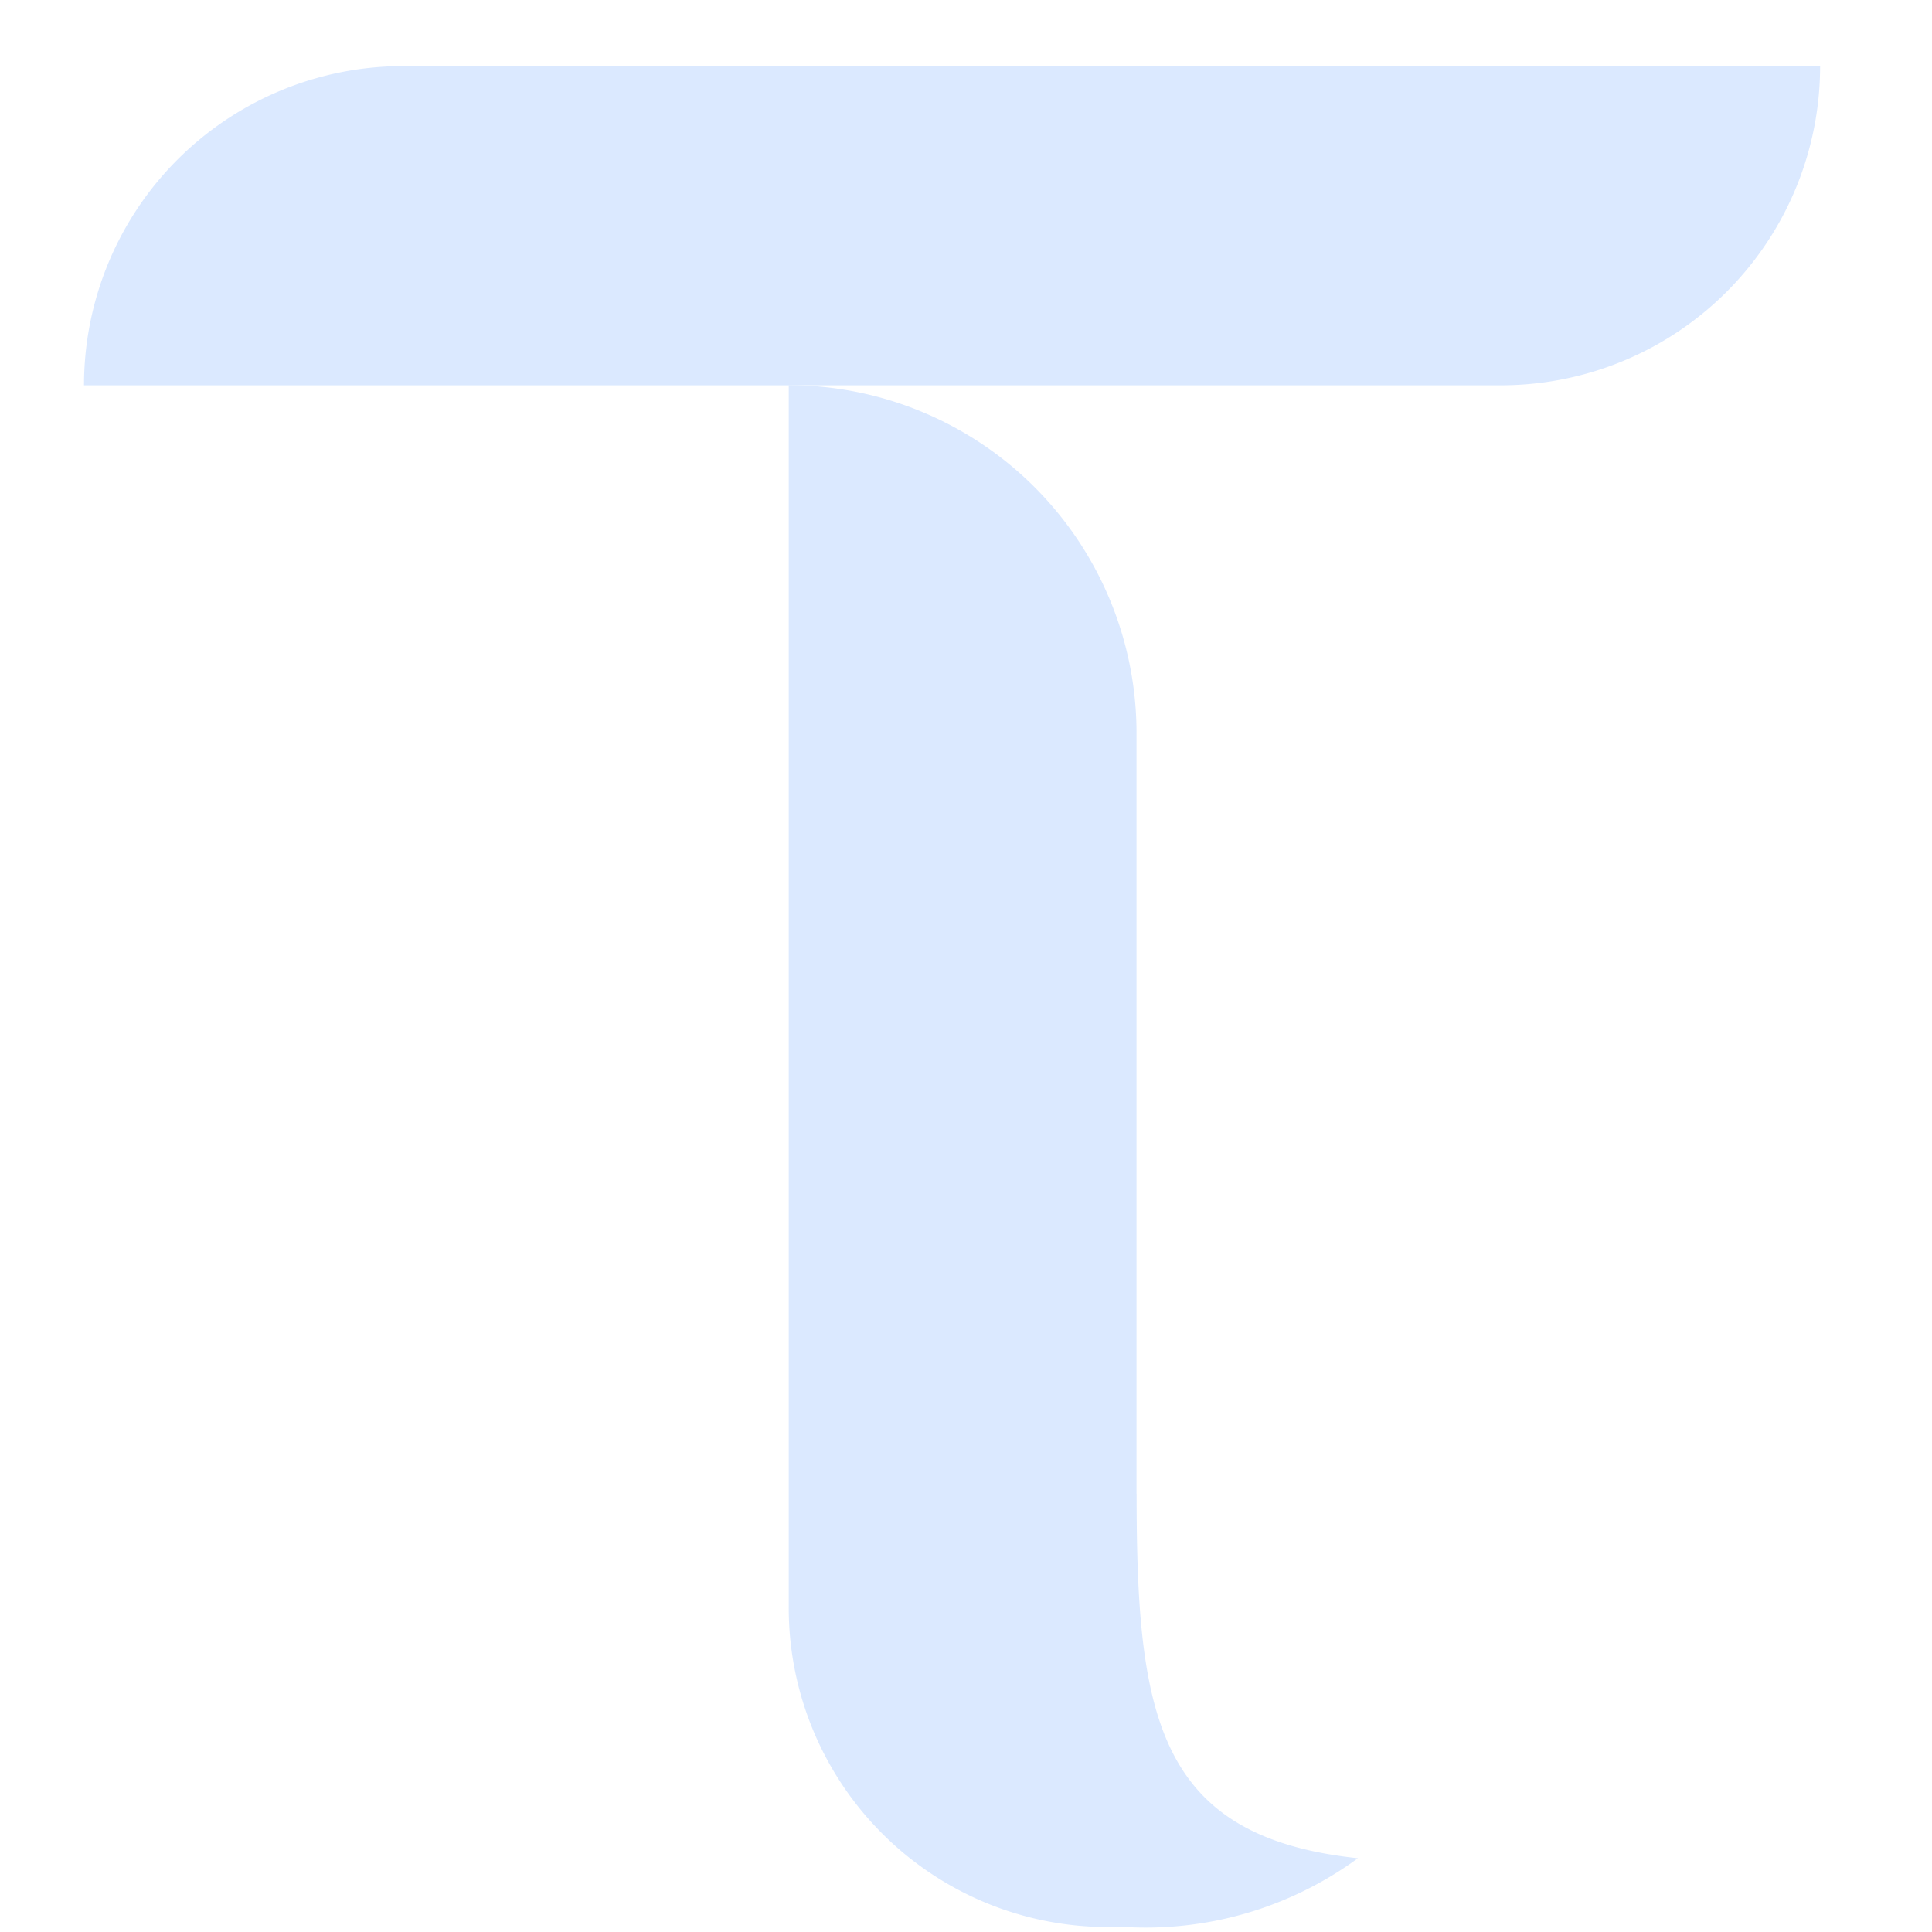 <svg xmlns="http://www.w3.org/2000/svg" width="24" height="24" fill="white" viewBox="0 0 21 23">
  <path fill="#dbe9ff" d="M12.53 17.783v-9.08a4.144 4.144 0 0 0-4.14-4.117v14.511a3.8 3.8 0 0 0 3.96 3.841 4.28 4.28 0 0 0 2.816-.816c-2.39-.253-2.635-1.693-2.635-4.339"></path>
  <path fill="#dbe9ff" d="M3.775.787A3.8 3.8 0 0 0 0 4.587h16.893a3.8 3.8 0 0 0 3.775-3.8z"></path>
</svg>
